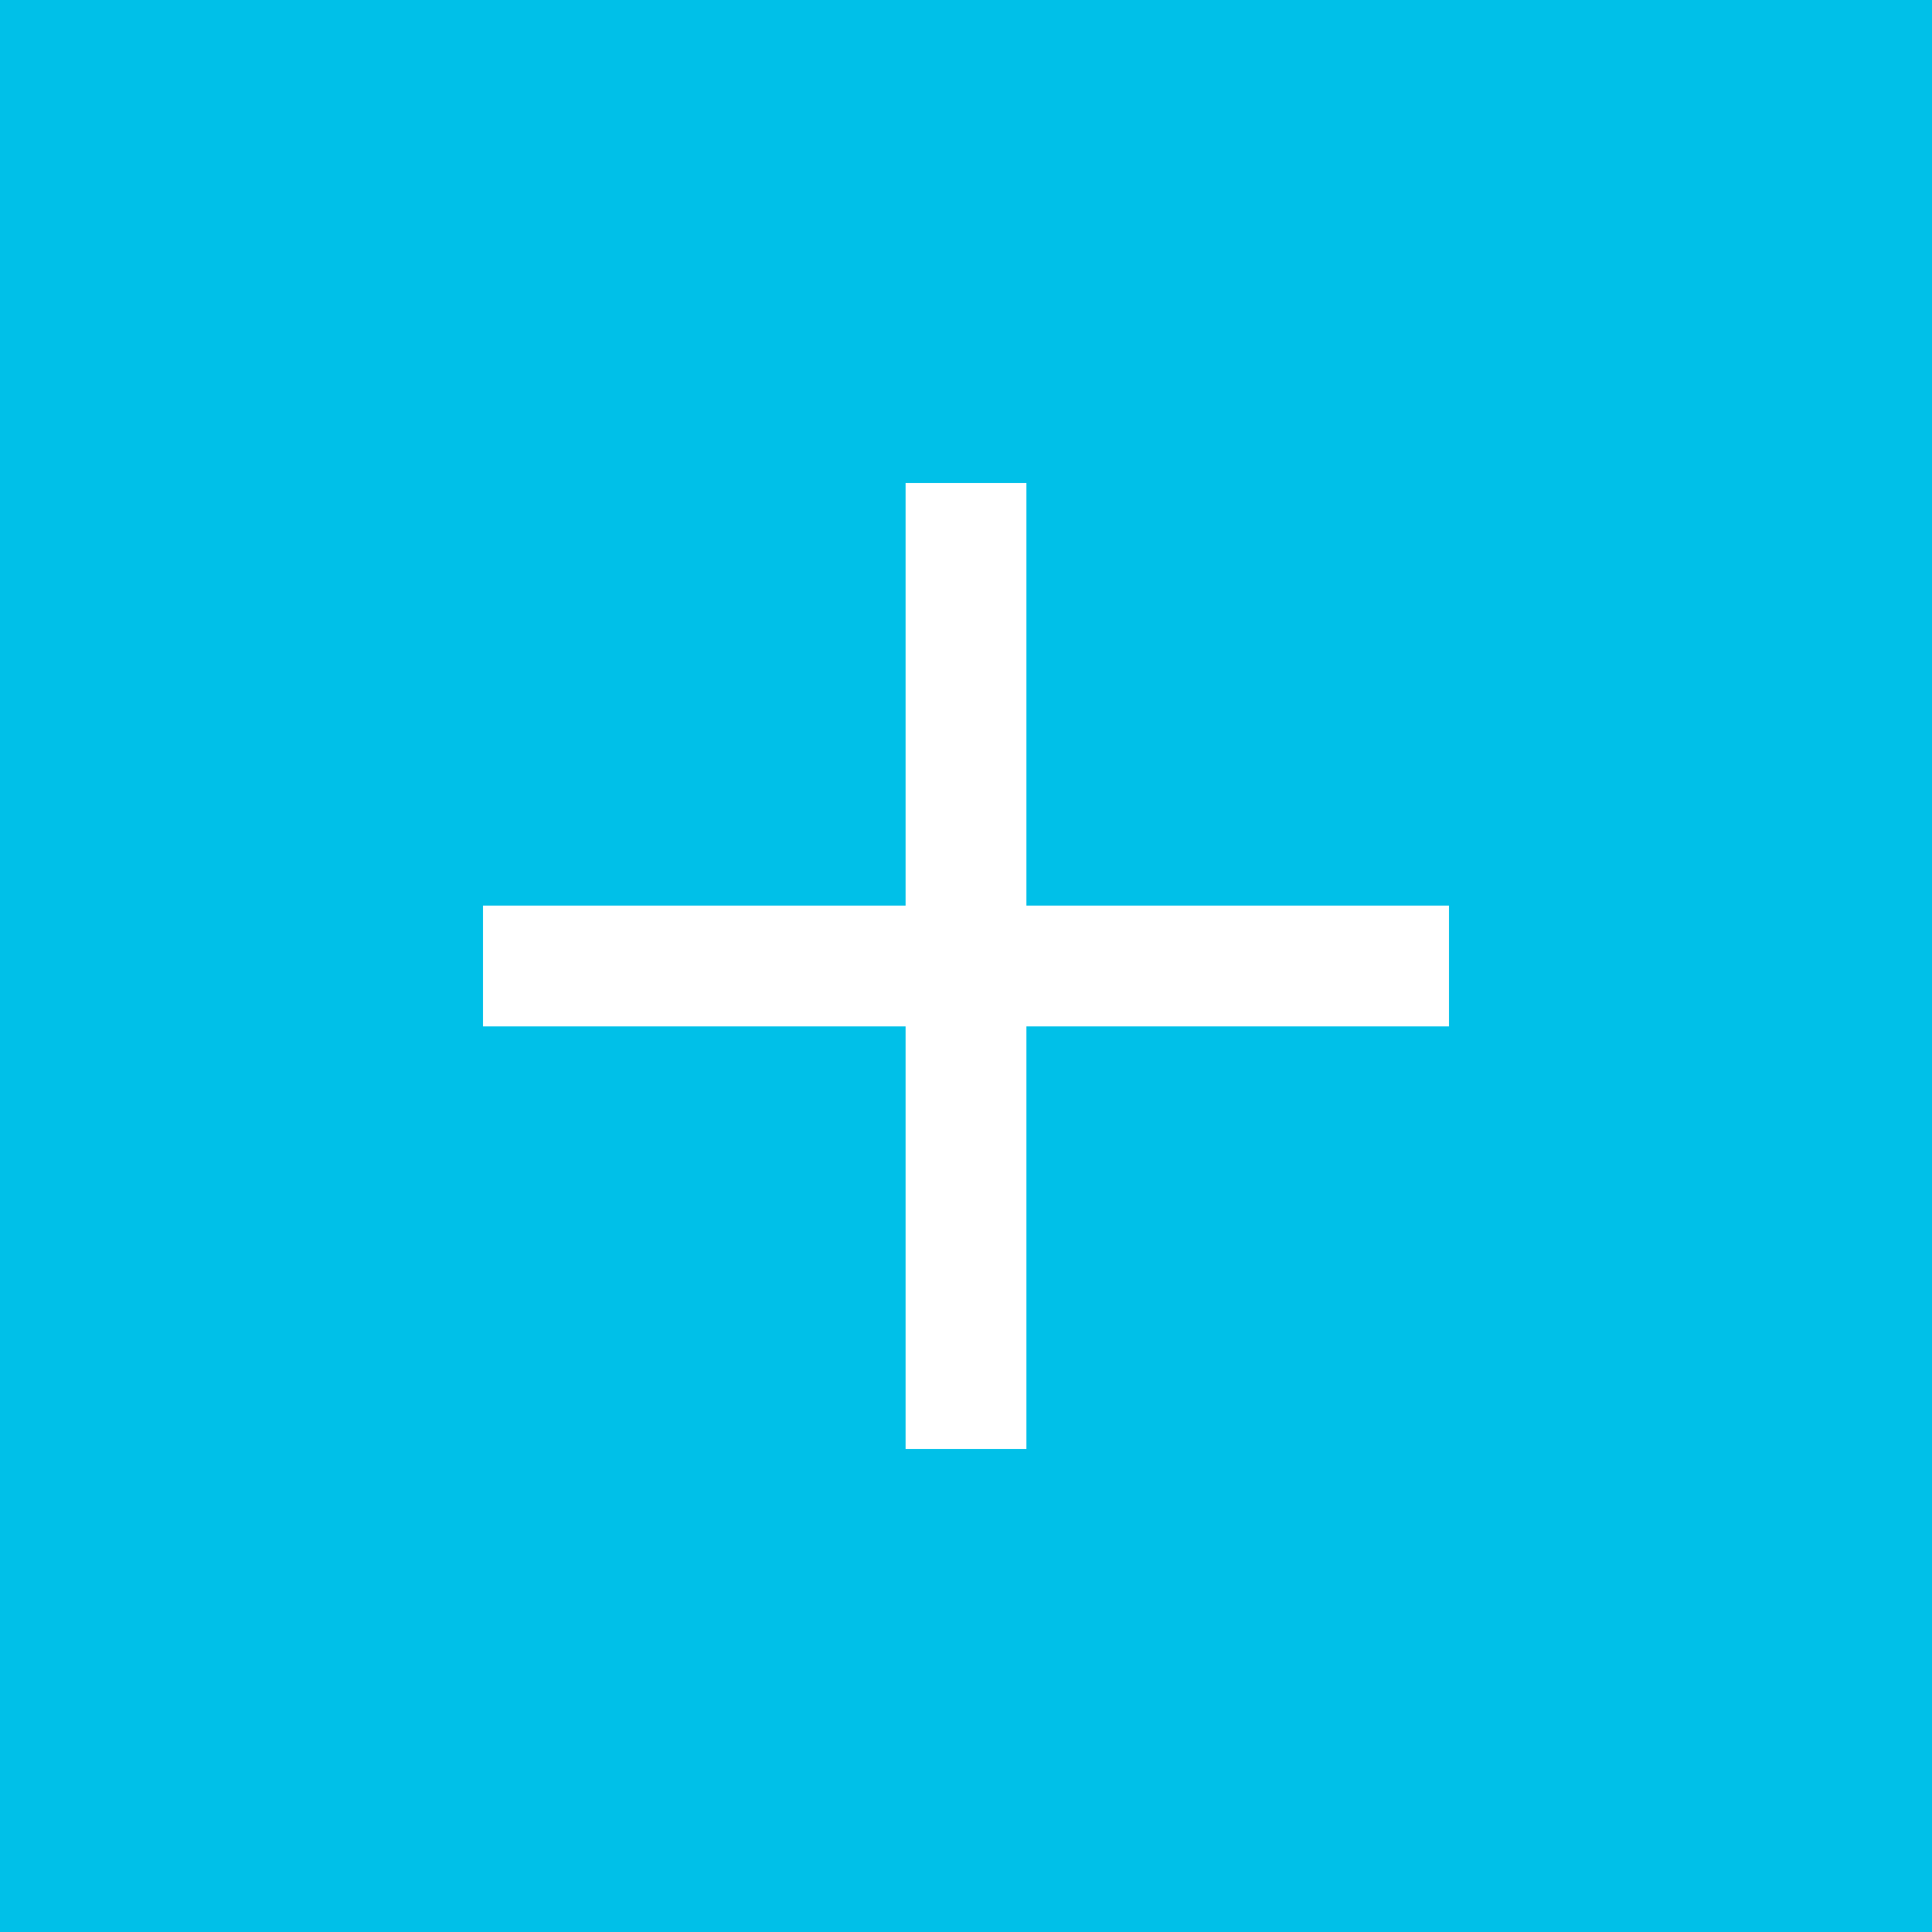 <?xml version="1.0" encoding="UTF-8"?>
<svg width="48px" height="48px" viewBox="0 0 48 48" version="1.1" xmlns="http://www.w3.org/2000/svg" xmlns:xlink="http://www.w3.org/1999/xlink">
    <title>plus_blue</title>
    <g id="New" stroke="none" stroke-width="1" fill="none" fill-rule="evenodd">
        <g id="GLA_Our-Team_Profile-Expanded" transform="translate(-440, -549)">
            <g id="block" transform="translate(234, 440)">
                <g id="components/blogs/card_profile" transform="translate(0, 109)">
                    <g id="plus_blue" transform="translate(206, 0)">
                        <rect id="Rectangle-Copy" fill="#00C0E8" x="0" y="0" width="48" height="48"></rect>
                        <g id="icons/plus" transform="translate(12, 12)" fill="#FFFFFF">
                            <path d="M13.5,0 L13.5,10.5 L24,10.5 L24,13.5 L13.5,13.5 L13.5,24 L10.5,24 L10.5,13.5 L1.33226763e-15,13.5 L1.33226763e-15,10.5 L10.5,10.5 L10.5,0 L13.5,0 Z" id="Combined-Shape" transform="translate(12, 12) rotate(-270) translate(-12, -12) "></path>
                        </g>
                    </g>
                </g>
            </g>
        </g>
    </g>
</svg>